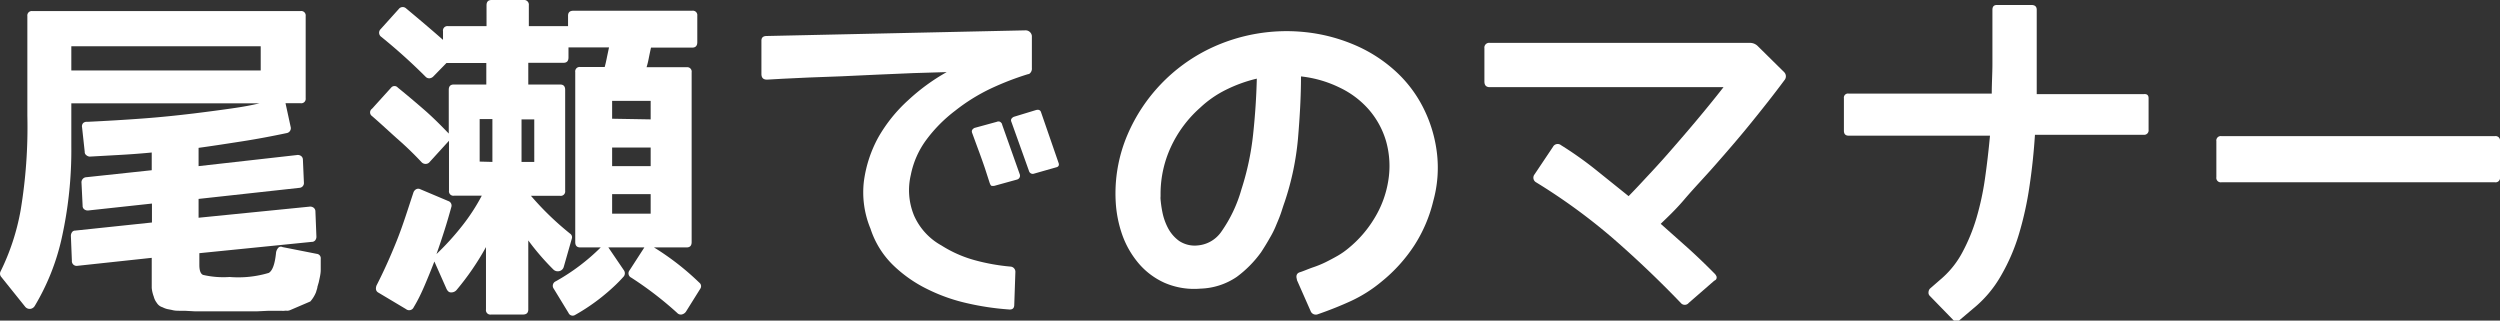 <svg xmlns="http://www.w3.org/2000/svg" viewBox="0 0 225.73 28.95"><rect x="0" y="0" width="225.73" height="28.95" fill="#333333" stroke="none"/><defs><style>.cls-1{fill:#fff;}</style></defs><title>アセット 8</title><g id="レイヤー_2" data-name="レイヤー 2"><g id="レイヤー_1-2" data-name="レイヤー 1"><path class="cls-1" d="M28.6,22.92a.4.4,0,0,1,.36.45c0,.22,0,.42,0,.58s0,.3,0,.42c0,.36-.1.74-.18,1.12l-.12.41c0,.13-.08.29-.12.47a2.91,2.91,0,0,1-.52.85L26.2,28a.74.74,0,0,1-.27.06,1,1,0,0,0-.24,0,1.12,1.12,0,0,1-.27,0l-.4,0h-.75l-1.05.05h-.68l-.35,0-.59,0-.66,0-.58,0H19.18l-.59,0h-1l-.92-.05-.47,0c-.19,0-.43,0-.71-.08l-.37-.07a1.94,1.94,0,0,1-.45-.17.89.89,0,0,1-.51-.39,1.56,1.56,0,0,1-.28-.58A3,3,0,0,1,13.7,26V23.28L7,24a.43.43,0,0,1-.51-.46l-.09-2.24a.56.56,0,0,1,.1-.33.34.34,0,0,1,.29-.15l6.93-.73V18.38L8,19a.51.51,0,0,1-.38-.09.38.38,0,0,1-.16-.33l-.1-2.06A.46.46,0,0,1,7.8,16l5.9-.63V13.77c-1.13.11-2.16.18-3.09.23l-2.51.14A.52.52,0,0,1,7.78,14a.34.34,0,0,1-.13-.29l-.24-2.21a.44.44,0,0,1,.1-.39A.49.49,0,0,1,7.89,11c1.71-.08,3.37-.18,5-.3s3.14-.28,4.64-.46q1.94-.24,3.39-.45c1-.14,1.8-.29,2.51-.46H6.44v3.85a36.65,36.65,0,0,1-.91,8.51,20.59,20.59,0,0,1-2.39,5.93.55.55,0,0,1-.41.27.53.53,0,0,1-.47-.21L.11,25a.44.44,0,0,1-.06-.49A20.68,20.68,0,0,0,1.86,19a45.72,45.72,0,0,0,.61-8.57V1.45A.4.4,0,0,1,2.92,1H27.14a.4.4,0,0,1,.46.45V8.87a.4.4,0,0,1-.46.45H25.78l.46,2.12a.45.45,0,0,1-.37.58c-1.33.28-2.65.53-4,.74s-2.63.41-3.94.59V15l8.87-1a.5.5,0,0,1,.39.09.41.41,0,0,1,.16.33l.09,2.06a.43.43,0,0,1-.4.48l-9.11,1v1.7l10-1a.51.51,0,0,1,.38.09.42.42,0,0,1,.17.36l.09,2.27a.52.52,0,0,1-.11.32.39.39,0,0,1-.32.14L18,22.86v1.06q0,.75.33.9a8.1,8.1,0,0,0,2.4.19,9.61,9.61,0,0,0,3.54-.37c.34-.2.56-.82.66-1.87a.89.89,0,0,1,.2-.4.32.32,0,0,1,.38-.06ZM23.54,6.36V4.18H6.44V6.36Z"/><path class="cls-1" d="M38.8,14.62a.46.46,0,0,1-.37.18.49.49,0,0,1-.36-.15c-.62-.66-1.31-1.34-2.06-2s-1.55-1.42-2.42-2.17a.4.4,0,0,1,0-.66l1.73-1.91a.39.39,0,0,1,.6,0c.83.67,1.62,1.34,2.38,2s1.5,1.4,2.22,2.15V8.11c0-.32.15-.48.46-.48h2.93V5.69h-3.6L39.13,6.9a.55.55,0,0,1-.35.17.44.44,0,0,1-.35-.14,51.15,51.15,0,0,0-4-3.6.45.45,0,0,1-.06-.7L36,.82a.45.45,0,0,1,.67-.06Q38.77,2.51,40,3.6V2.82a.4.4,0,0,1,.45-.46h3.48V.48c0-.32.15-.48.46-.48h2.87a.43.43,0,0,1,.49.48V2.36h3.54V1.42q0-.45.48-.45H62.5a.4.4,0,0,1,.46.45V3.81c0,.33-.16.49-.46.49H58.78c-.08.36-.15.69-.21,1a7.23,7.23,0,0,1-.19.77H62a.4.4,0,0,1,.45.46V21.86q0,.48-.45.48H59.05a23.89,23.89,0,0,1,4.09,3.18.4.4,0,0,1,.09.55l-1.3,2.08a.63.63,0,0,1-.4.25.45.45,0,0,1-.39-.15A31.7,31.7,0,0,0,57,25.07a.43.43,0,0,1-.15-.67l1.33-2.06H54.93l1.4,2.06a.47.47,0,0,1,0,.55,12.82,12.82,0,0,1-.9.92c-.33.31-.7.63-1.1.95a17.91,17.91,0,0,1-2.39,1.61.41.41,0,0,1-.61-.18L50,26.07a.44.44,0,0,1,.18-.67,18.61,18.61,0,0,0,4.06-3.06H52.39q-.45,0-.45-.48V6.51a.4.4,0,0,1,.45-.46H54.6c.06-.22.12-.47.18-.77s.13-.62.21-1H51.33v.91q0,.48-.45.48H47.7V7.63h2.87c.31,0,.46.16.46.48v9.12a.4.4,0,0,1-.46.45H47.94a26.38,26.38,0,0,0,3.54,3.42.39.39,0,0,1,.15.45l-.72,2.52a.54.54,0,0,1-.41.41.57.57,0,0,1-.56-.17,22.53,22.53,0,0,1-2.24-2.6v6.23c0,.31-.16.46-.49.46H44.34a.4.4,0,0,1-.46-.46V22.31a24.08,24.08,0,0,1-2.66,3.88.62.62,0,0,1-.52.21c-.18,0-.32-.15-.42-.4l-1.06-2.39c-.28.73-.57,1.44-.86,2.12s-.61,1.36-1,2a.45.45,0,0,1-.7.18l-2.48-1.48c-.23-.12-.29-.33-.19-.64.67-1.31,1.28-2.67,1.84-4.07s1-2.84,1.49-4.31a.54.54,0,0,1,.25-.32.41.41,0,0,1,.39,0l2.51,1.06a.43.43,0,0,1,.28.55c-.19.69-.39,1.38-.61,2.07s-.46,1.42-.73,2.17a23.68,23.68,0,0,0,2.32-2.55,17.59,17.59,0,0,0,1.77-2.72H41a.4.4,0,0,1-.46-.45V12.71Zm5.66,0V10.75H43.31v3.84Zm3.78-3.84H47.09v3.84h1.15Zm10.51,0V9.11H55.27v1.61ZM55.27,15h3.48V13.32H55.27Zm0,4.29h3.48V17.53H55.27Z"/><path class="cls-1" d="M93.17,3.24V6.15a.56.56,0,0,1-.27.54l-.06,0A25.69,25.69,0,0,0,89.45,8,16.82,16.82,0,0,0,86.24,10a13,13,0,0,0-2.56,2.57,7.89,7.89,0,0,0-1.44,3.22,6,6,0,0,0,.29,3.67A5.71,5.71,0,0,0,85,22.16a11,11,0,0,0,3,1.33,18.18,18.18,0,0,0,3.22.58.47.47,0,0,1,.46.51l-.1,2.94q0,.48-.51.42a24.19,24.19,0,0,1-3.74-.56,15.85,15.85,0,0,1-3.65-1.3,12,12,0,0,1-3.08-2.18,8.06,8.06,0,0,1-2-3.25A8.54,8.54,0,0,1,78,16.39a11.35,11.35,0,0,1,1.31-4A13.63,13.63,0,0,1,82,9.05a18.2,18.2,0,0,1,3.48-2.54l-3,.09-3.27.14-3.24.15L73,7l-2.33.11-1.41.08c-.34,0-.51-.16-.51-.52v-3q0-.42.48-.42l23.37-.51A.57.57,0,0,1,93.17,3.24Zm-2.69,8,1.6,4.51a.36.36,0,0,1-.24.46l-2.06.57a.72.72,0,0,1-.24,0c-.06,0-.12-.1-.18-.26l-.43-1.33q-.21-.62-.51-1.44c-.21-.56-.42-1.14-.64-1.74-.08-.2,0-.35.21-.46L90,11C90.22,10.91,90.37,11,90.48,11.2ZM94,10.14l1.57,4.54c.1.24,0,.39-.21.43l-2,.57a.35.35,0,0,1-.45-.24L91.32,11q-.12-.27.21-.45l2-.61C93.78,9.87,93.94,9.94,94,10.14Z"/><path class="cls-1" d="M124.74,25.43A12.47,12.47,0,0,1,122,27.17q-1.39.64-3,1.2a.5.5,0,0,1-.66-.28l-1.24-2.81v-.06c-.11-.34,0-.56.27-.64s.8-.31,1.18-.44a9.27,9.27,0,0,0,1.15-.47c.36-.18.72-.37,1.07-.57a6.84,6.84,0,0,0,1-.7,10.39,10.39,0,0,0,2.34-2.71,9.26,9.26,0,0,0,1.23-3.31,8.25,8.25,0,0,0-.18-3.6,7.61,7.61,0,0,0-1.56-2.88,8.13,8.13,0,0,0-2.66-2,10.47,10.47,0,0,0-3.47-1c0,1.82-.11,3.68-.27,5.59a24.88,24.88,0,0,1-1.21,5.76c-.09.25-.18.53-.29.87s-.26.71-.44,1.13a8.35,8.35,0,0,1-.61,1.24c-.24.43-.5.85-.78,1.28A10.06,10.06,0,0,1,111.67,25a6.14,6.14,0,0,1-3.27,1.06,6.72,6.72,0,0,1-3.24-.52,6.64,6.64,0,0,1-2.35-1.76,8.26,8.26,0,0,1-1.47-2.55,10.81,10.81,0,0,1-.6-3,13.49,13.49,0,0,1,1.07-6.08,15.32,15.32,0,0,1,7.4-7.75,16.05,16.05,0,0,1,8.63-1.5A15.37,15.37,0,0,1,122.17,4a13.1,13.1,0,0,1,3.77,2.37,11.4,11.4,0,0,1,2.57,3.36,12.27,12.27,0,0,1,1.23,4.06,11.22,11.22,0,0,1-.33,4.37,13,13,0,0,1-1.71,4A14.12,14.12,0,0,1,124.74,25.43ZM108.37,9.72a10.77,10.77,0,0,0-2.67,3.6,10.06,10.06,0,0,0-.91,4.12v.29a1.41,1.41,0,0,0,0,.28,10.27,10.27,0,0,0,.17,1.17,5.3,5.3,0,0,0,.5,1.41,3.38,3.38,0,0,0,1,1.16,2.54,2.54,0,0,0,1.69.41,2.88,2.88,0,0,0,2.12-1.23,12.54,12.54,0,0,0,1.82-3.83,24.53,24.53,0,0,0,1.06-5q.27-2.52.33-5a12.94,12.94,0,0,0-2.77,1A9.59,9.59,0,0,0,108.37,9.72Z"/><path class="cls-1" d="M161.12,7.24c-1,1.35-2.05,2.67-3.13,4s-2.12,2.52-3.12,3.66S152.94,17,152.09,18s-1.57,1.65-2.14,2.21l2.45,2.18c.81.73,1.61,1.5,2.4,2.3A.73.73,0,0,1,155,25c0,.13,0,.25-.22.35l-2.3,2a.46.46,0,0,1-.72,0q-3-3.12-6.18-5.88a53.32,53.32,0,0,0-6.87-5,.48.48,0,0,1-.15-.73l1.66-2.48a.48.48,0,0,1,.73-.15,32.79,32.79,0,0,1,3.1,2.19l3,2.41q.65-.66,1.59-1.68c.64-.68,1.34-1.44,2.09-2.3s1.55-1.78,2.38-2.77,1.66-2,2.51-3.09H134.51q-.48,0-.48-.51v-3a.43.43,0,0,1,.48-.49H158a1,1,0,0,1,.7.28l2.39,2.36A.53.53,0,0,1,161.12,7.24Z"/><path class="cls-1" d="M194,8.87v2.85a.4.4,0,0,1-.45.45h-9.81c-.1,1.55-.26,3.09-.49,4.62a30.12,30.12,0,0,1-.95,4.33,17.41,17.41,0,0,1-1.62,3.76,10.52,10.52,0,0,1-2.54,3l-1.18,1a.4.4,0,0,1-.61,0l-2.12-2.18a.39.39,0,0,1-.1-.32.51.51,0,0,1,.13-.32l1.15-1a8.24,8.24,0,0,0,1.8-2.32,16.31,16.31,0,0,0,1.25-3.06,25.26,25.26,0,0,0,.77-3.57c.18-1.26.33-2.55.45-3.86H166.92c-.29,0-.43-.15-.43-.45V8.87a.37.37,0,0,1,.43-.42h12.92c0-.93.06-1.82.06-2.68V.88c0-.28.13-.43.4-.43h3.12c.32,0,.48.15.48.43v5c0,.84,0,1.71,0,2.62h9.66Q194,8.45,194,8.87Z"/><path class="cls-1" d="M200.12,12.75a.4.4,0,0,1,.45-.46h24.71a.4.4,0,0,1,.45.46V16a.4.4,0,0,1-.45.46H200.57a.4.4,0,0,1-.45-.46Z"/></g></g></svg>